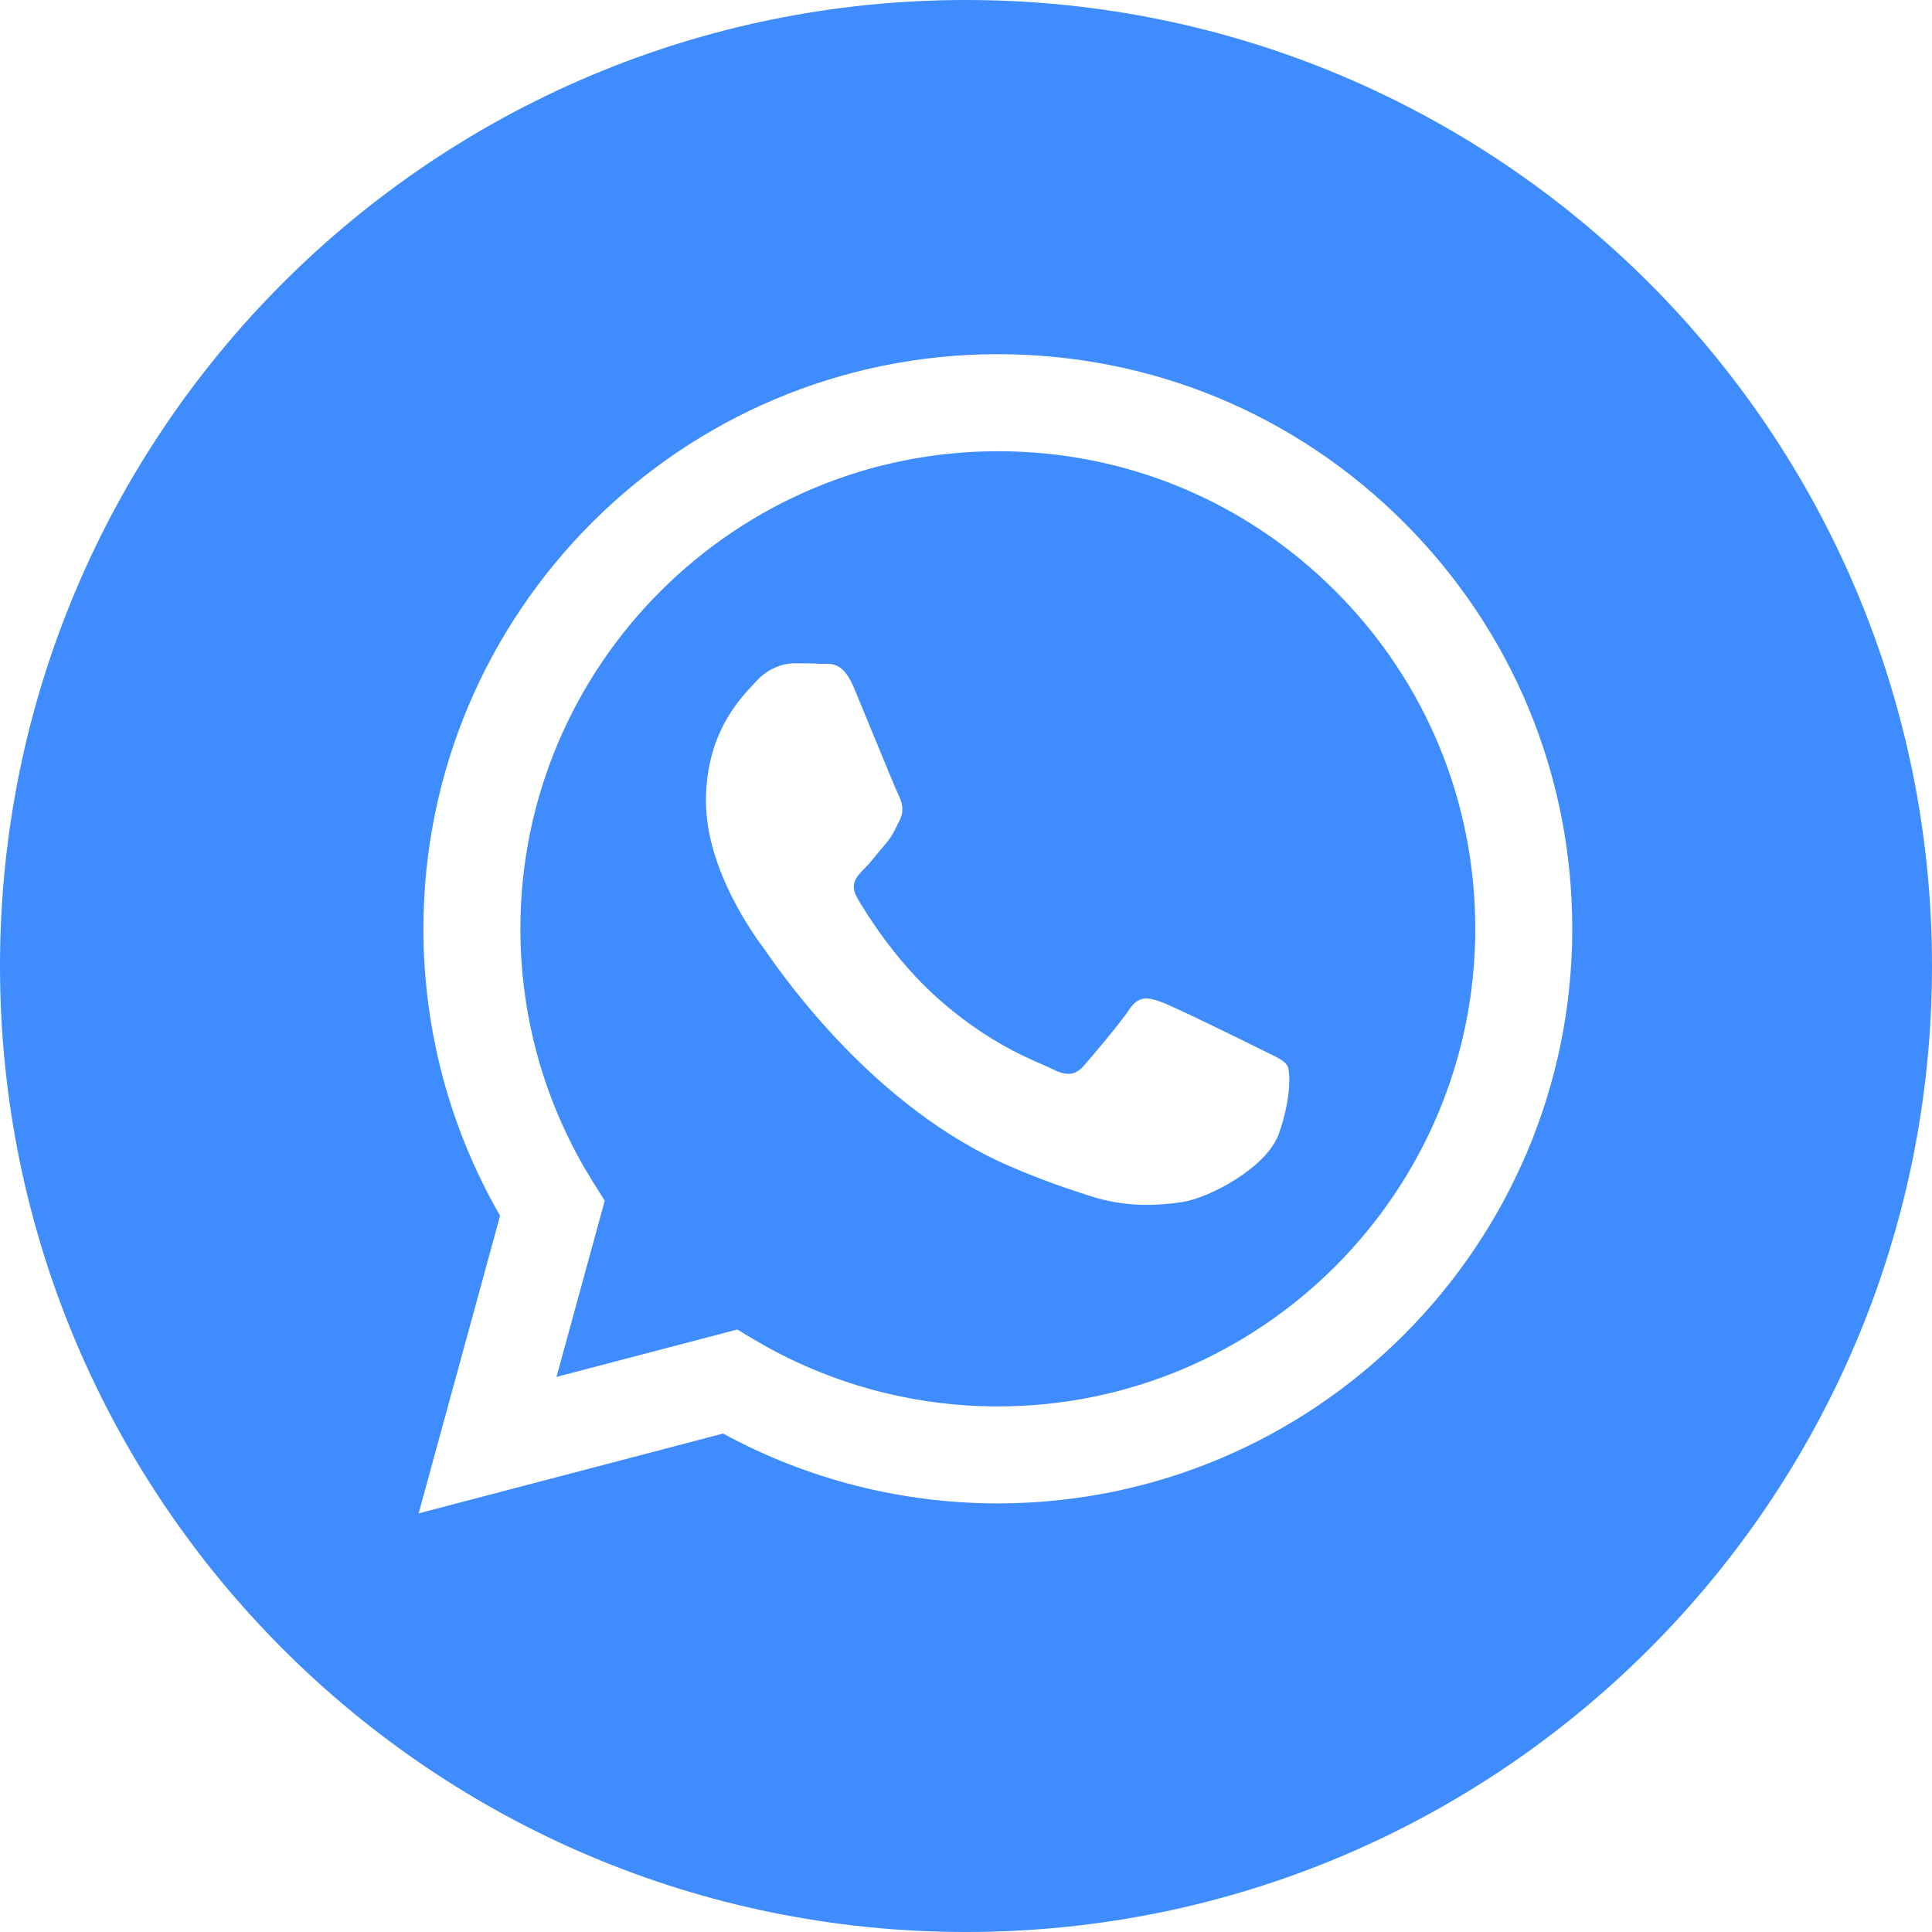 <svg width="25" height="25" viewBox="0 0 25 25" fill="none" xmlns="http://www.w3.org/2000/svg">
<path fill-rule="evenodd" clip-rule="evenodd" d="M0 12.5C0 19.404 5.596 25 12.5 25C19.404 25 25 19.404 25 12.5C25 5.596 19.404 0 12.5 0C5.596 0 0 5.596 0 12.5ZM20.345 12.022C20.343 16.119 17.01 19.453 12.912 19.454H12.909C11.665 19.454 10.443 19.142 9.357 18.55L5.417 19.583L6.471 15.732C5.821 14.604 5.478 13.326 5.479 12.016C5.481 7.918 8.815 4.583 12.912 4.583C14.9 4.584 16.767 5.358 18.17 6.763C19.573 8.168 20.346 10.036 20.345 12.022Z" fill="#3F8CFF"/>
<path fill-rule="evenodd" clip-rule="evenodd" d="M7.201 17.817L9.54 17.204L9.765 17.338C10.714 17.901 11.801 18.199 12.909 18.199H12.912C16.317 18.199 19.088 15.428 19.09 12.021C19.09 10.37 18.448 8.818 17.282 7.651C16.116 6.483 14.565 5.839 12.915 5.839C9.507 5.839 6.735 8.61 6.734 12.016C6.733 13.184 7.06 14.32 7.679 15.304L7.825 15.538L7.201 17.817ZM16.402 13.622C16.532 13.684 16.619 13.727 16.657 13.789C16.703 13.867 16.703 14.238 16.548 14.672C16.394 15.106 15.652 15.502 15.295 15.555C14.975 15.603 14.57 15.623 14.125 15.482C13.855 15.396 13.509 15.282 13.066 15.091C11.325 14.339 10.149 12.651 9.926 12.332C9.91 12.31 9.9 12.294 9.894 12.286L9.892 12.284C9.794 12.153 9.135 11.274 9.135 10.365C9.135 9.51 9.555 9.061 9.749 8.855C9.762 8.841 9.774 8.828 9.785 8.816C9.955 8.63 10.157 8.583 10.28 8.583C10.404 8.583 10.528 8.584 10.636 8.59C10.65 8.59 10.664 8.59 10.678 8.59C10.786 8.59 10.921 8.589 11.054 8.909C11.105 9.032 11.18 9.214 11.259 9.406C11.419 9.796 11.596 10.225 11.627 10.288C11.673 10.381 11.704 10.489 11.642 10.613C11.633 10.632 11.624 10.649 11.616 10.666C11.57 10.761 11.536 10.831 11.457 10.923C11.426 10.959 11.393 10.998 11.361 11.037C11.298 11.115 11.234 11.193 11.178 11.248C11.085 11.341 10.988 11.441 11.097 11.627C11.205 11.813 11.578 12.421 12.13 12.914C12.723 13.443 13.239 13.667 13.501 13.78C13.552 13.803 13.593 13.82 13.623 13.836C13.809 13.929 13.917 13.913 14.026 13.789C14.134 13.665 14.49 13.247 14.614 13.061C14.738 12.875 14.861 12.906 15.032 12.968C15.202 13.03 16.115 13.479 16.301 13.572C16.337 13.59 16.371 13.607 16.402 13.622Z" fill="#3F8CFF"/>
</svg>
